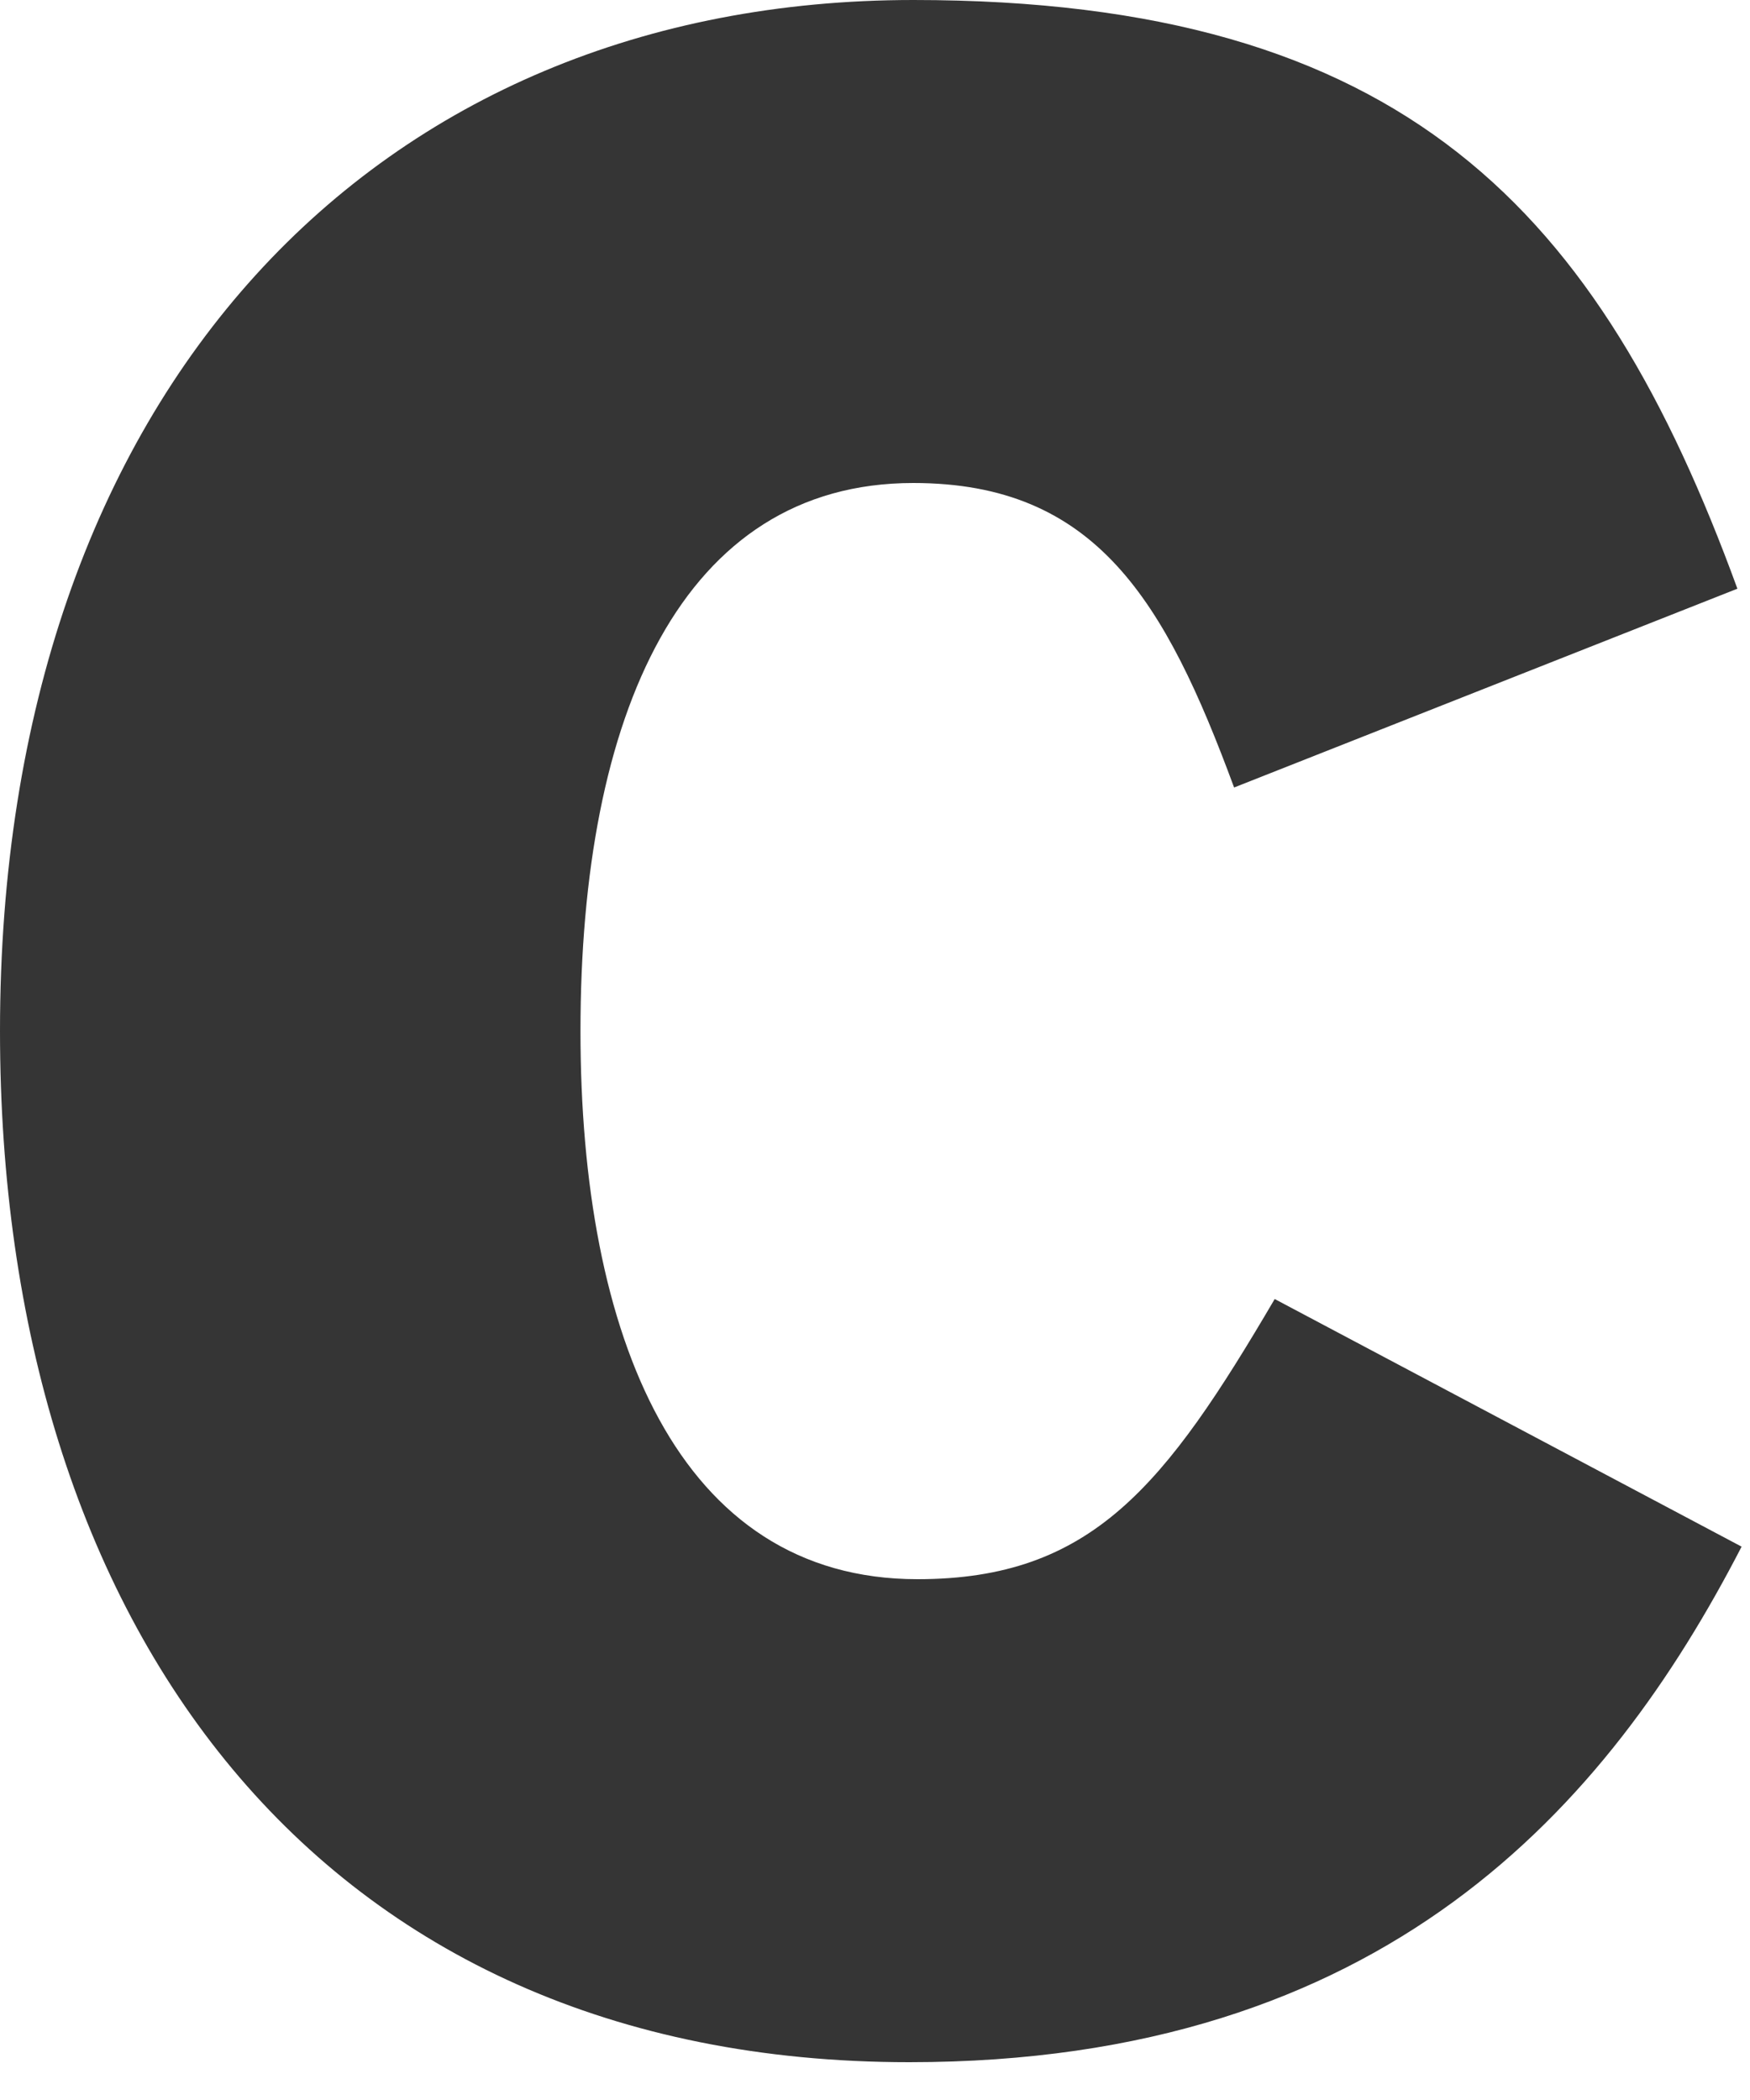 <?xml version="1.0" encoding="utf-8"?>
<svg xmlns="http://www.w3.org/2000/svg" fill="none" height="100%" overflow="visible" preserveAspectRatio="none" style="display: block;" viewBox="0 0 10 12" width="100%">
<path d="M5.243 9.024C3.874 9.024 3.317 7.632 3.317 5.892C3.317 4.083 3.897 2.76 5.219 2.76C6.263 2.76 6.658 3.433 7.052 4.5L9.928 3.364C9.14 1.206 8.026 0 5.219 0C2.157 0 0 2.227 0 5.892C0 9.279 1.809 11.784 5.196 11.784C7.91 11.784 9.186 10.323 9.952 8.838L7.284 7.423C6.658 8.49 6.24 9.024 5.243 9.024Z" fill="#353535" id="Fill-8"/>
</svg>